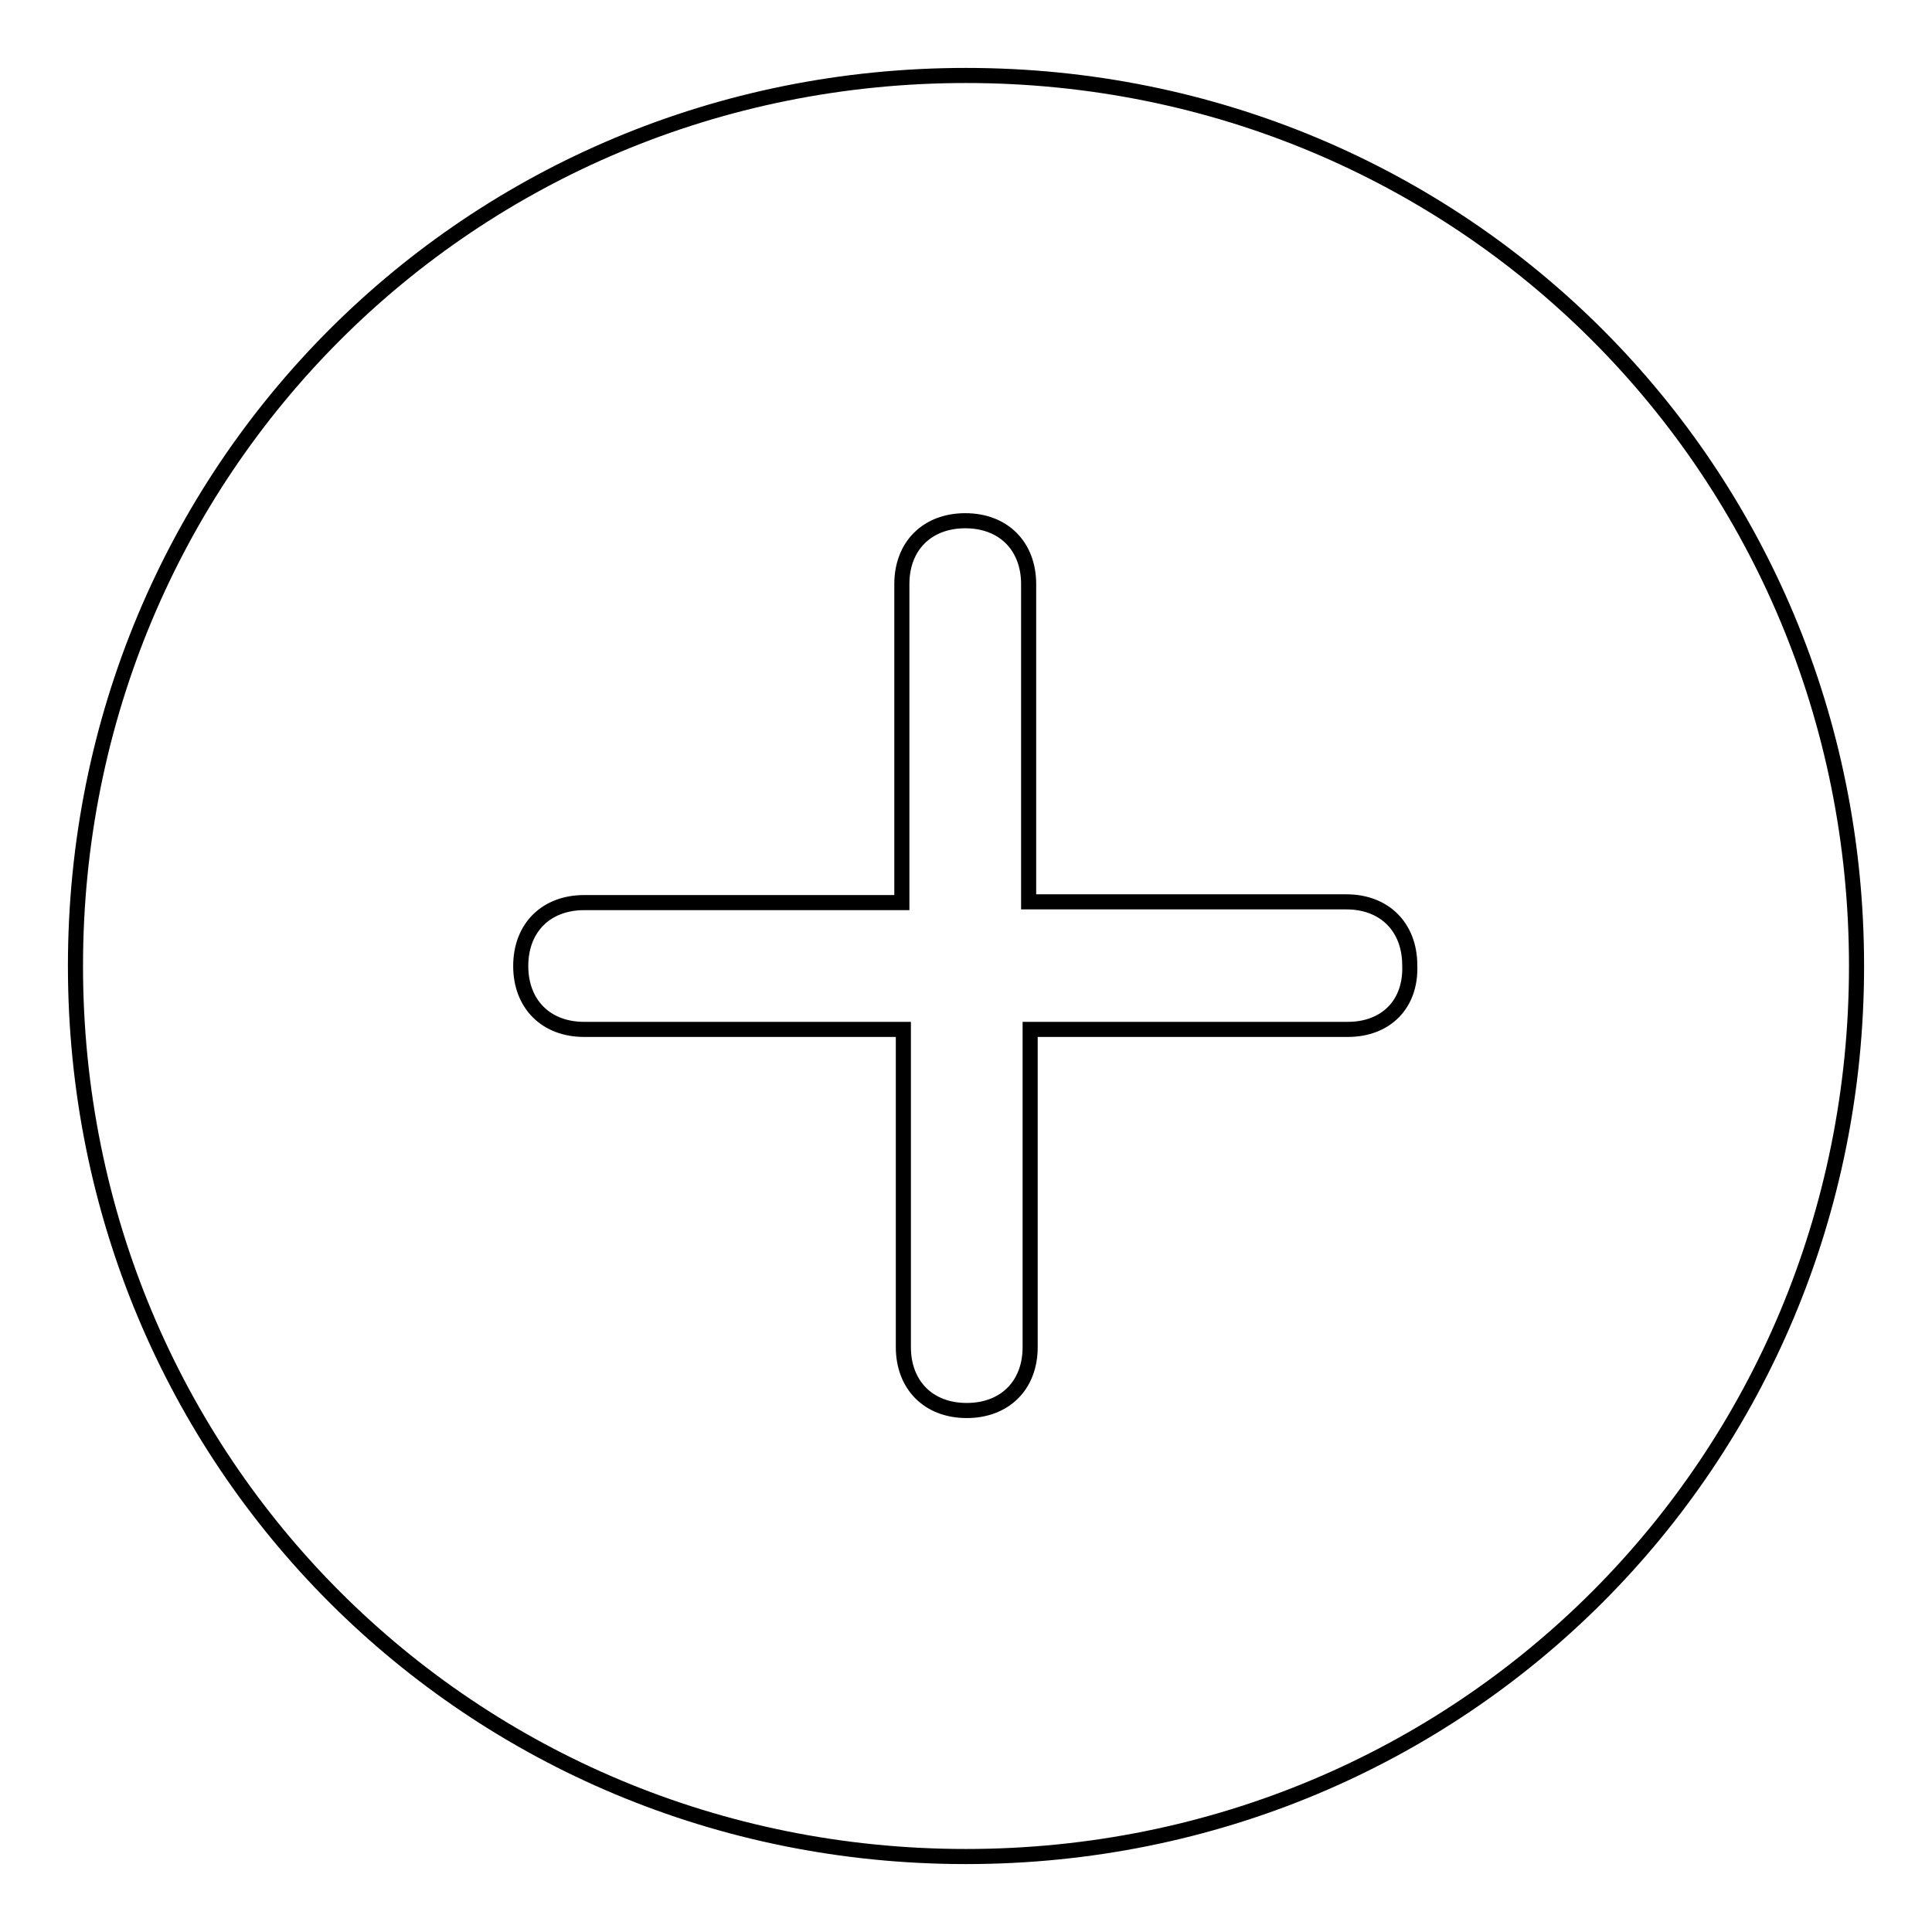 <?xml version="1.0" encoding="utf-8"?>
<!-- Svg Vector Icons : http://www.onlinewebfonts.com/icon -->
<!DOCTYPE svg PUBLIC "-//W3C//DTD SVG 1.1//EN" "http://www.w3.org/Graphics/SVG/1.1/DTD/svg11.dtd">
<svg version="1.1" xmlns="http://www.w3.org/2000/svg" xmlns:xlink="http://www.w3.org/1999/xlink" x="0px" y="0px" viewBox="0 0 256 256" enable-background="new 0 0 256 256" xml:space="preserve">
<g> <path stroke-width="2" fill-opacity="0" stroke="#000000"  d="M128,10C62.3,10,10,62.3,10,128s52.3,118,118,118s118-52.3,118-118S193.7,10,128,10z M178.6,136.4h-42.1 v42.1c0,5.1-3.4,8.4-8.4,8.4c-5.1,0-8.4-3.4-8.4-8.4v-42.1H77.4c-5.1,0-8.4-3.4-8.4-8.4c0-5.1,3.4-8.4,8.4-8.4h42.1V77.4 c0-5.1,3.4-8.4,8.4-8.4c5.1,0,8.4,3.4,8.4,8.4v42.1h42.1c5.1,0,8.4,3.4,8.4,8.4C187,133.1,183.6,136.4,178.6,136.4z"/></g>
</svg>